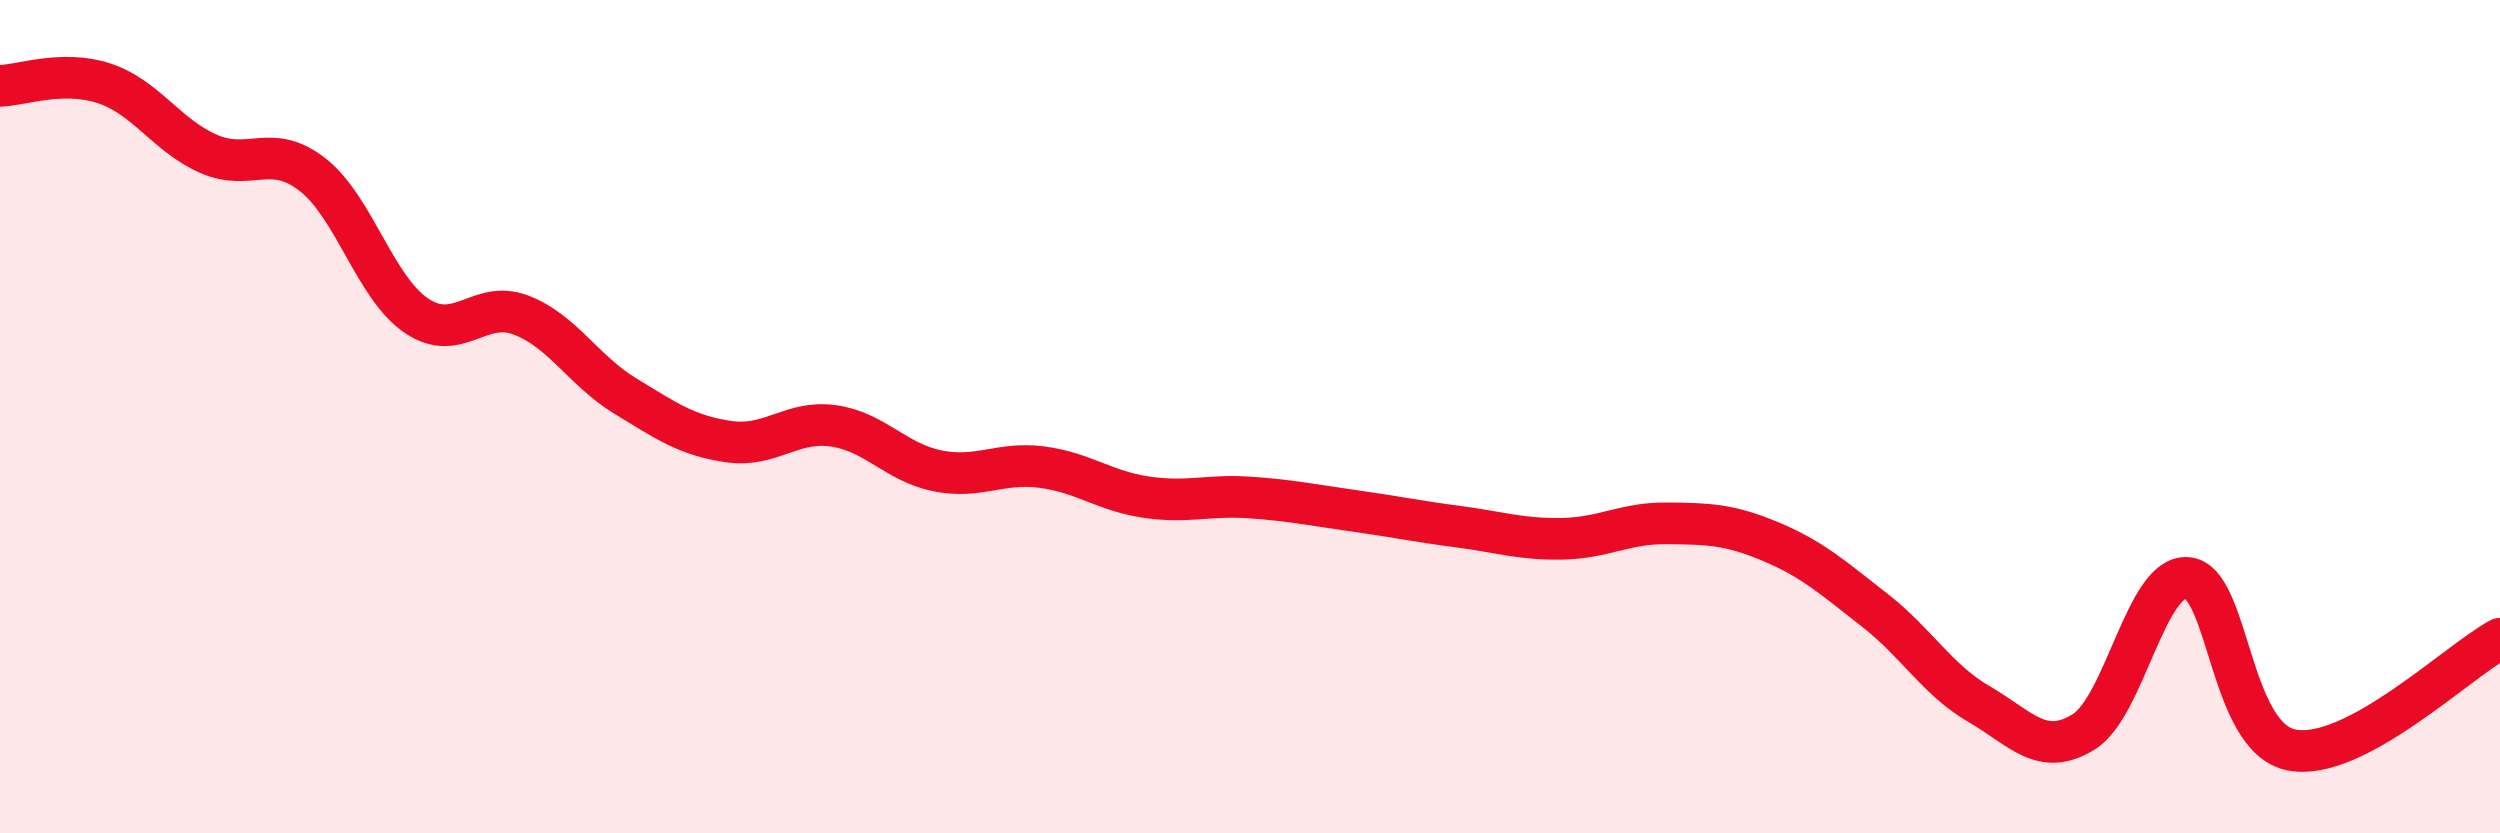 
    <svg width="60" height="20" viewBox="0 0 60 20" xmlns="http://www.w3.org/2000/svg">
      <path
        d="M 0,2.06 C 0.5,2.05 1.5,1.67 2.5,2 C 3.5,2.33 4,3.25 5,3.69 C 6,4.13 6.5,3.41 7.5,4.19 C 8.5,4.97 9,6.91 10,7.58 C 11,8.25 11.5,7.18 12.5,7.56 C 13.5,7.94 14,8.89 15,9.5 C 16,10.11 16.5,10.46 17.5,10.6 C 18.5,10.74 19,10.08 20,10.22 C 21,10.36 21.5,11.1 22.5,11.3 C 23.5,11.5 24,11.08 25,11.21 C 26,11.34 26.5,11.78 27.5,11.93 C 28.5,12.08 29,11.87 30,11.94 C 31,12.01 31.5,12.12 32.5,12.26 C 33.5,12.4 34,12.51 35,12.64 C 36,12.77 36.5,12.95 37.5,12.93 C 38.5,12.91 39,12.55 40,12.56 C 41,12.57 41.5,12.58 42.5,13 C 43.5,13.42 44,13.87 45,14.65 C 46,15.43 46.5,16.32 47.5,16.9 C 48.5,17.48 49,18.18 50,17.57 C 51,16.96 51.5,13.78 52.5,13.87 C 53.5,13.96 53.5,17.71 55,18 C 56.5,18.29 59,15.86 60,15.33L60 20L0 20Z"
        fill="#EB0A25"
        opacity="0.1"
        stroke-linecap="round"
        stroke-linejoin="round"
      />
      <path
        d="M 0,2.06 C 0.5,2.05 1.5,1.67 2.5,2 C 3.5,2.33 4,3.25 5,3.69 C 6,4.13 6.5,3.41 7.5,4.19 C 8.5,4.97 9,6.91 10,7.58 C 11,8.25 11.5,7.18 12.5,7.56 C 13.5,7.94 14,8.89 15,9.5 C 16,10.11 16.5,10.46 17.5,10.6 C 18.5,10.74 19,10.08 20,10.22 C 21,10.36 21.5,11.1 22.5,11.3 C 23.5,11.5 24,11.08 25,11.21 C 26,11.34 26.5,11.78 27.5,11.93 C 28.5,12.08 29,11.87 30,11.94 C 31,12.01 31.5,12.12 32.5,12.26 C 33.5,12.4 34,12.51 35,12.64 C 36,12.77 36.5,12.95 37.5,12.93 C 38.5,12.91 39,12.55 40,12.56 C 41,12.57 41.5,12.58 42.5,13 C 43.5,13.42 44,13.87 45,14.65 C 46,15.43 46.5,16.32 47.5,16.9 C 48.5,17.48 49,18.18 50,17.57 C 51,16.96 51.5,13.78 52.5,13.87 C 53.5,13.96 53.5,17.71 55,18 C 56.5,18.29 59,15.86 60,15.33"
        stroke="#EB0A25"
        stroke-width="1"
        fill="none"
        stroke-linecap="round"
        stroke-linejoin="round"
      />
    </svg>
  